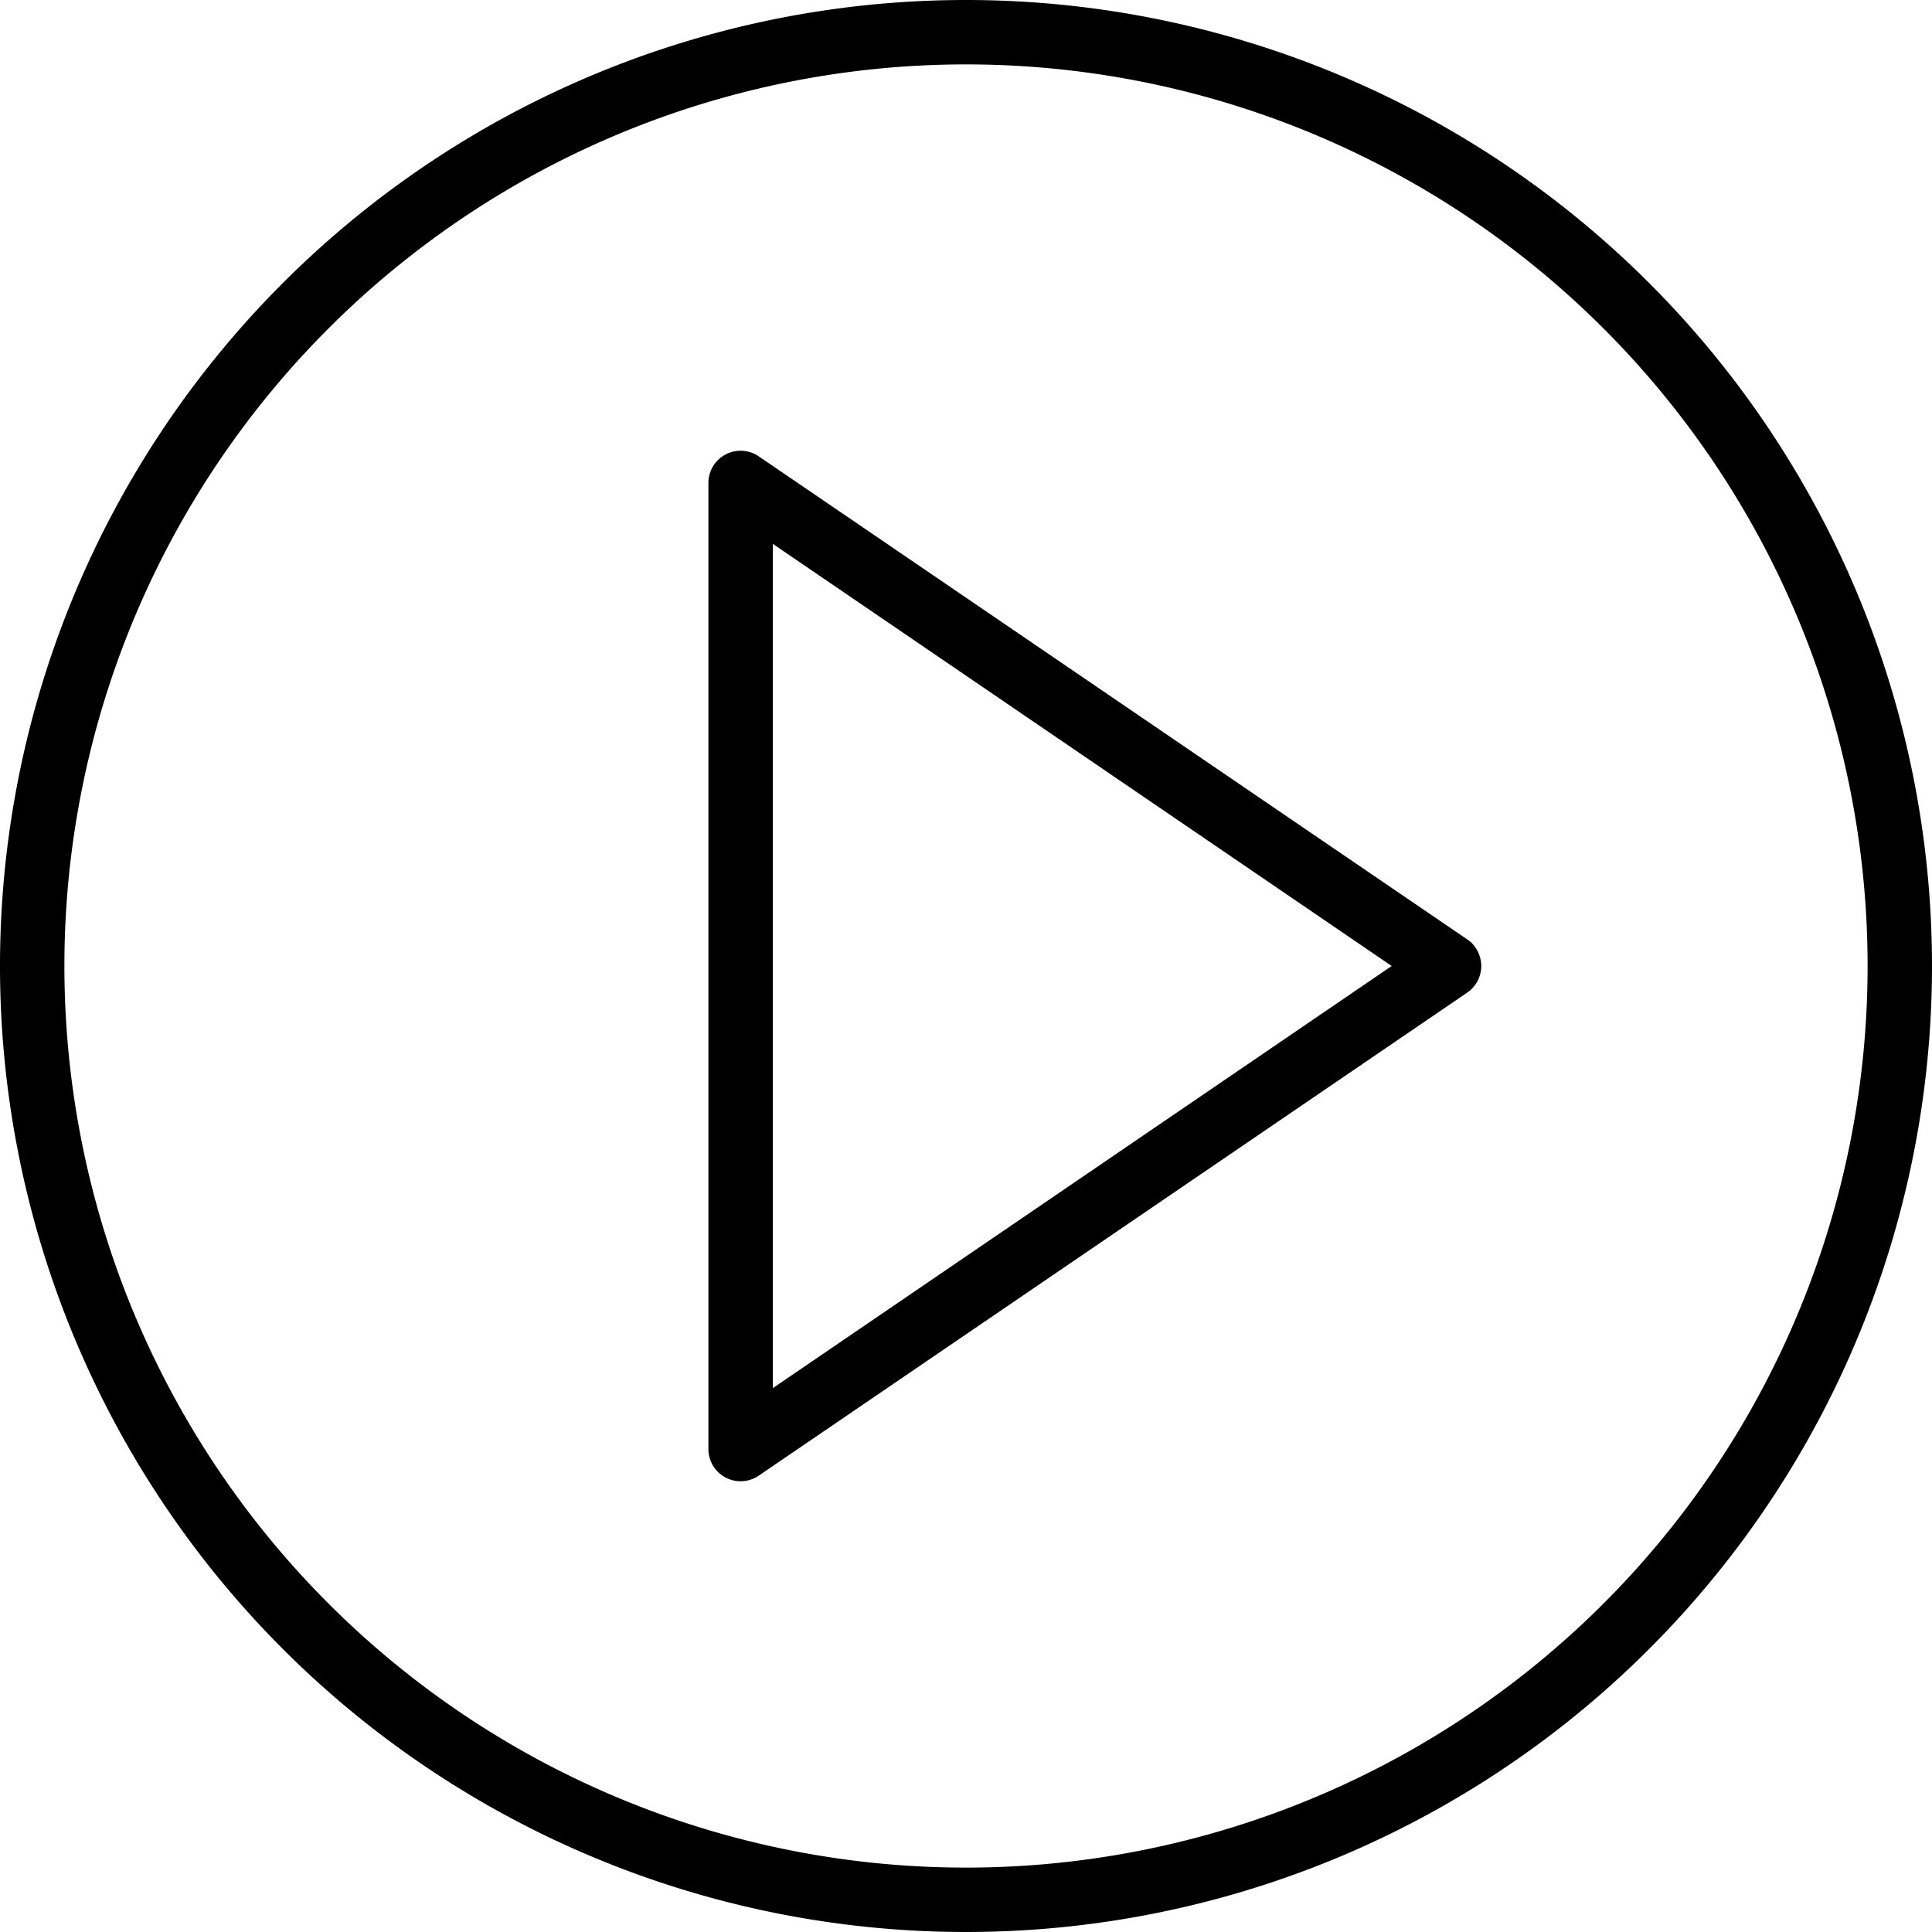 <svg id="Layer_1" data-name="Layer 1" xmlns="http://www.w3.org/2000/svg" viewBox="0 0 60 60"><title>play-button (5)</title><path d="M45.56,29.17l-22-15A1,1,0,0,0,22,15V45a1,1,0,0,0,1.56.83l22-15a1,1,0,0,0,.27-1.39A.87.87,0,0,0,45.56,29.17ZM24,43.11V16.89L43.22,30Z"/><path d="M30,0A30,30,0,1,0,60,30,30,30,0,0,0,30,0Zm0,58A28,28,0,1,1,58,30,28,28,0,0,1,30,58Z"/></svg>